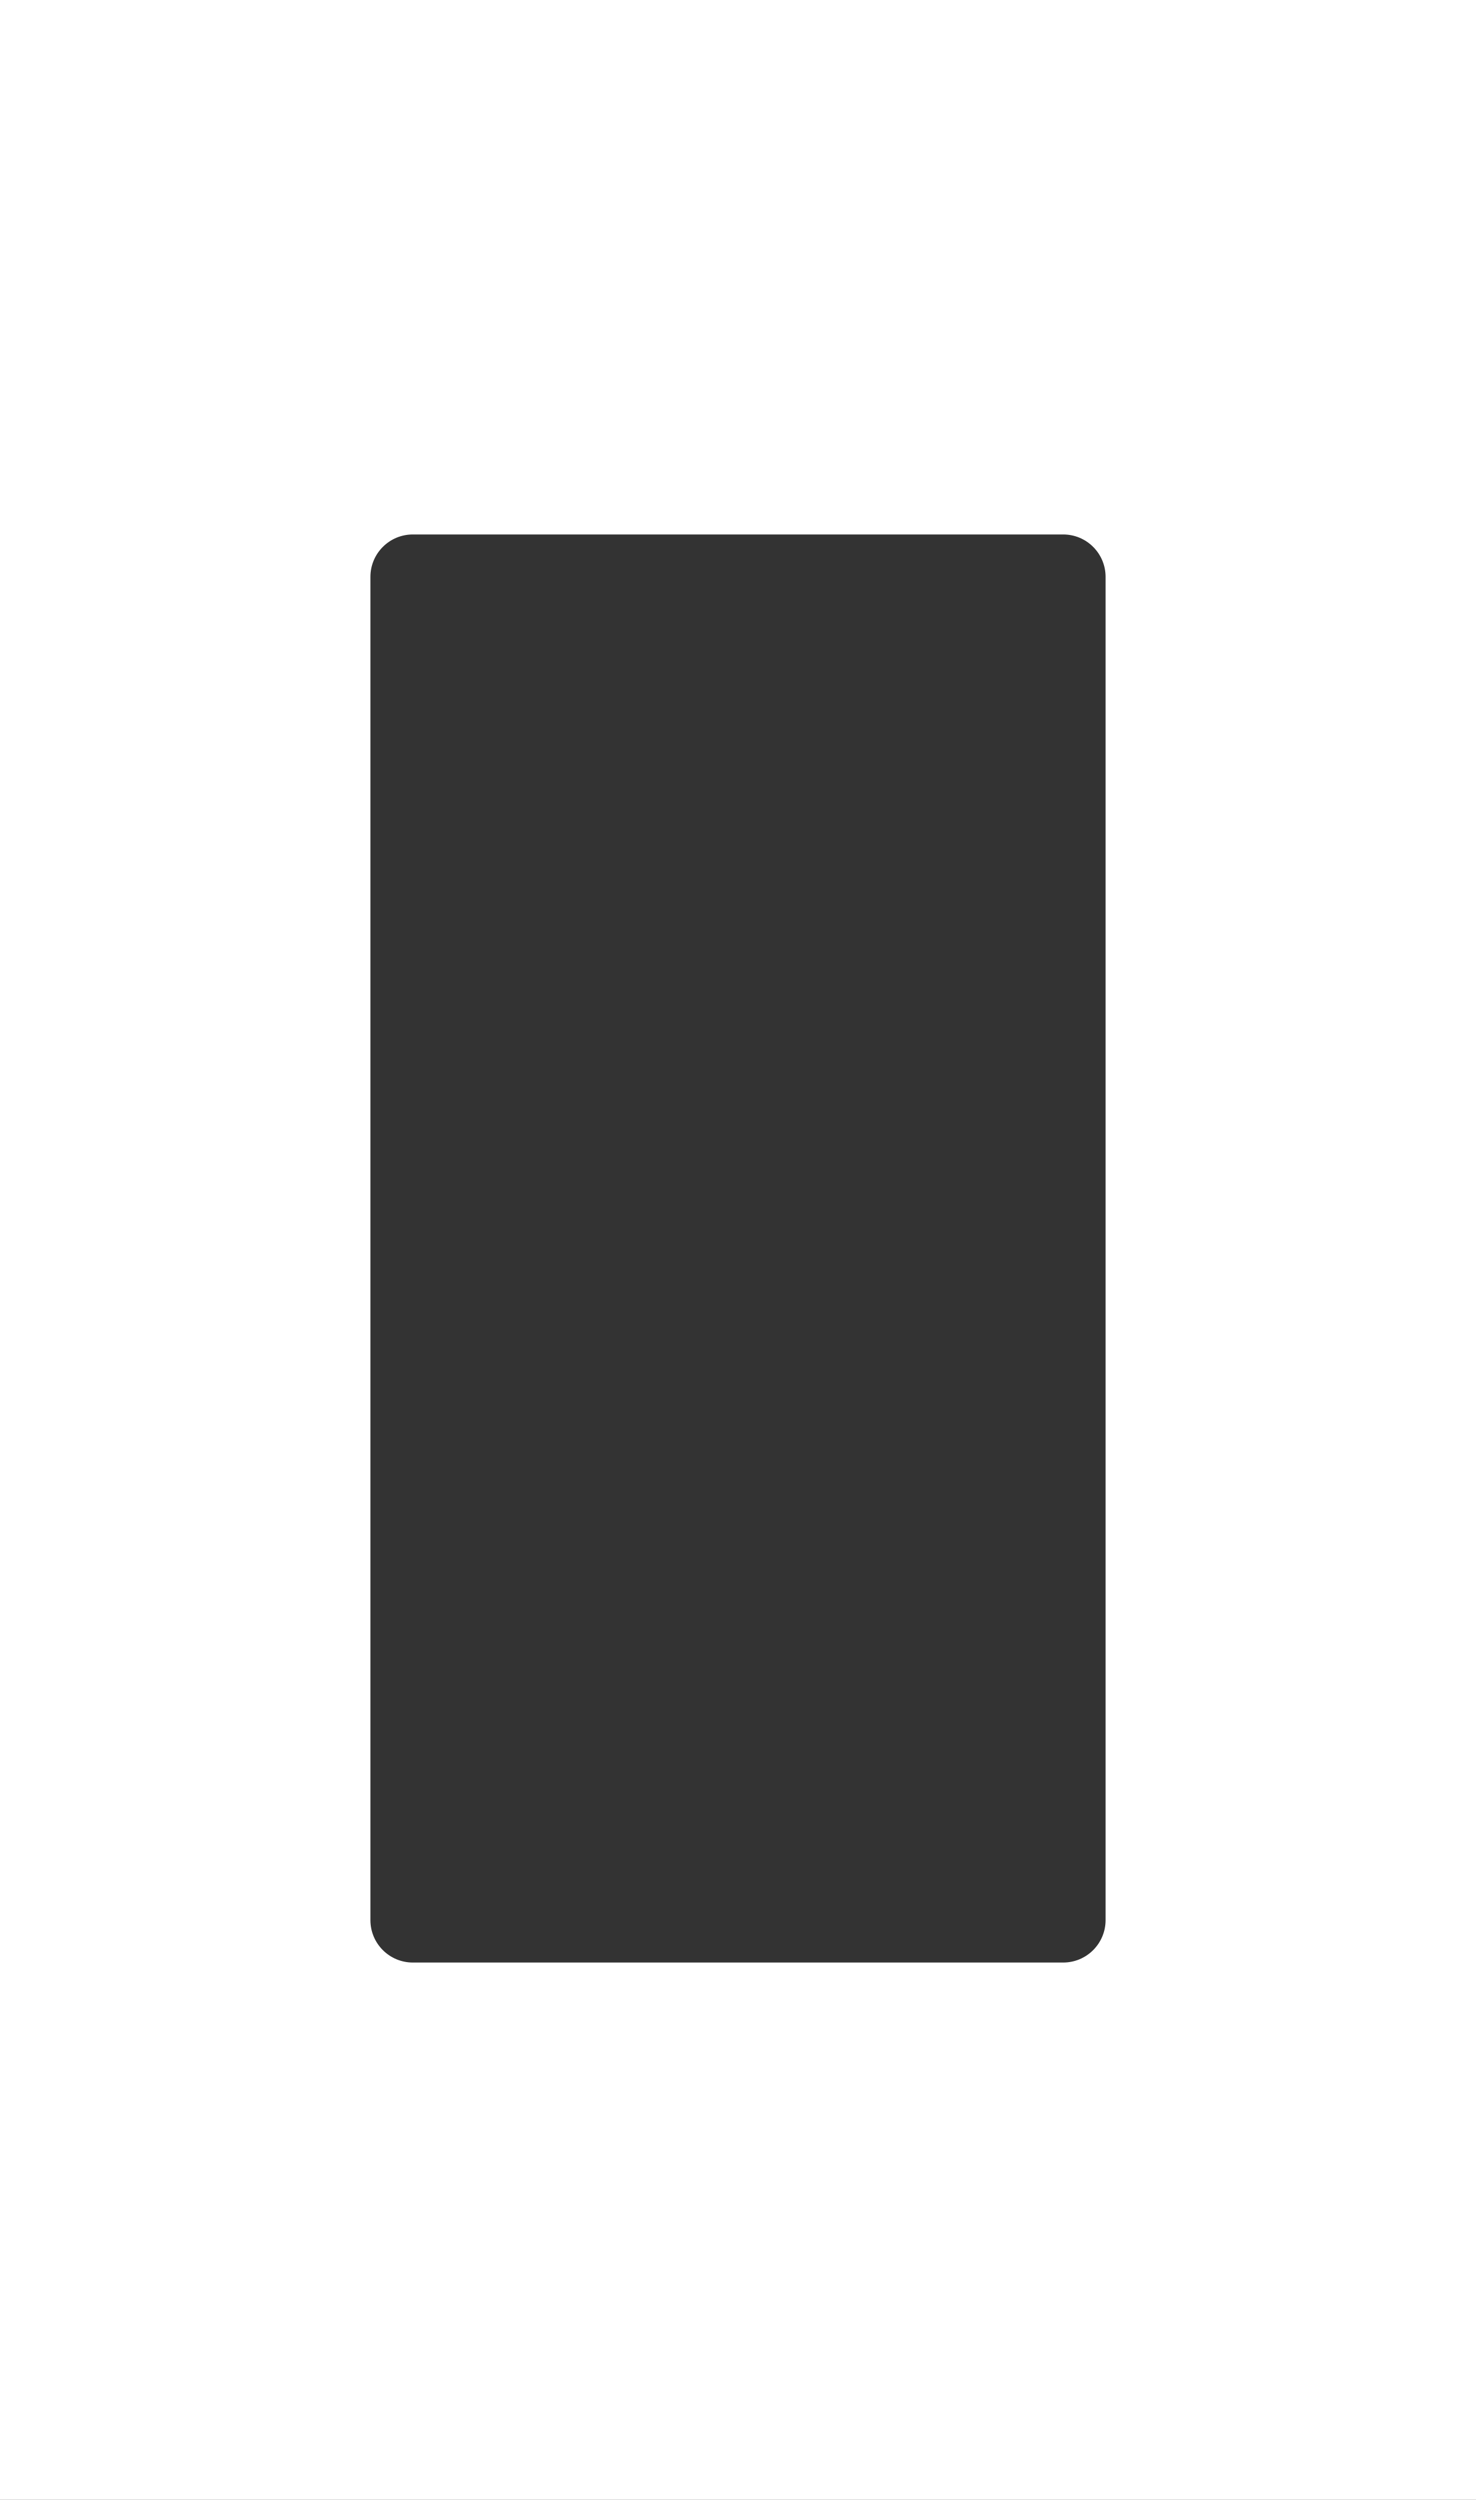 <?xml version="1.0" encoding="UTF-8"?> <svg xmlns="http://www.w3.org/2000/svg" width="522" height="884" viewBox="0 0 522 884" fill="none"><rect x="0" y="0" width="522" height="884" fill="#333333" stroke="none"/> <path fill-rule="evenodd" clip-rule="evenodd" d="M522 0H0V884H522V0ZM146 189C137.716 189 131 195.716 131 204V679C131 687.284 137.716 694 146 694H376C384.284 694 391 687.284 391 679V204C391 195.716 384.284 189 376 189H146Z" fill="white"></path> </svg> 